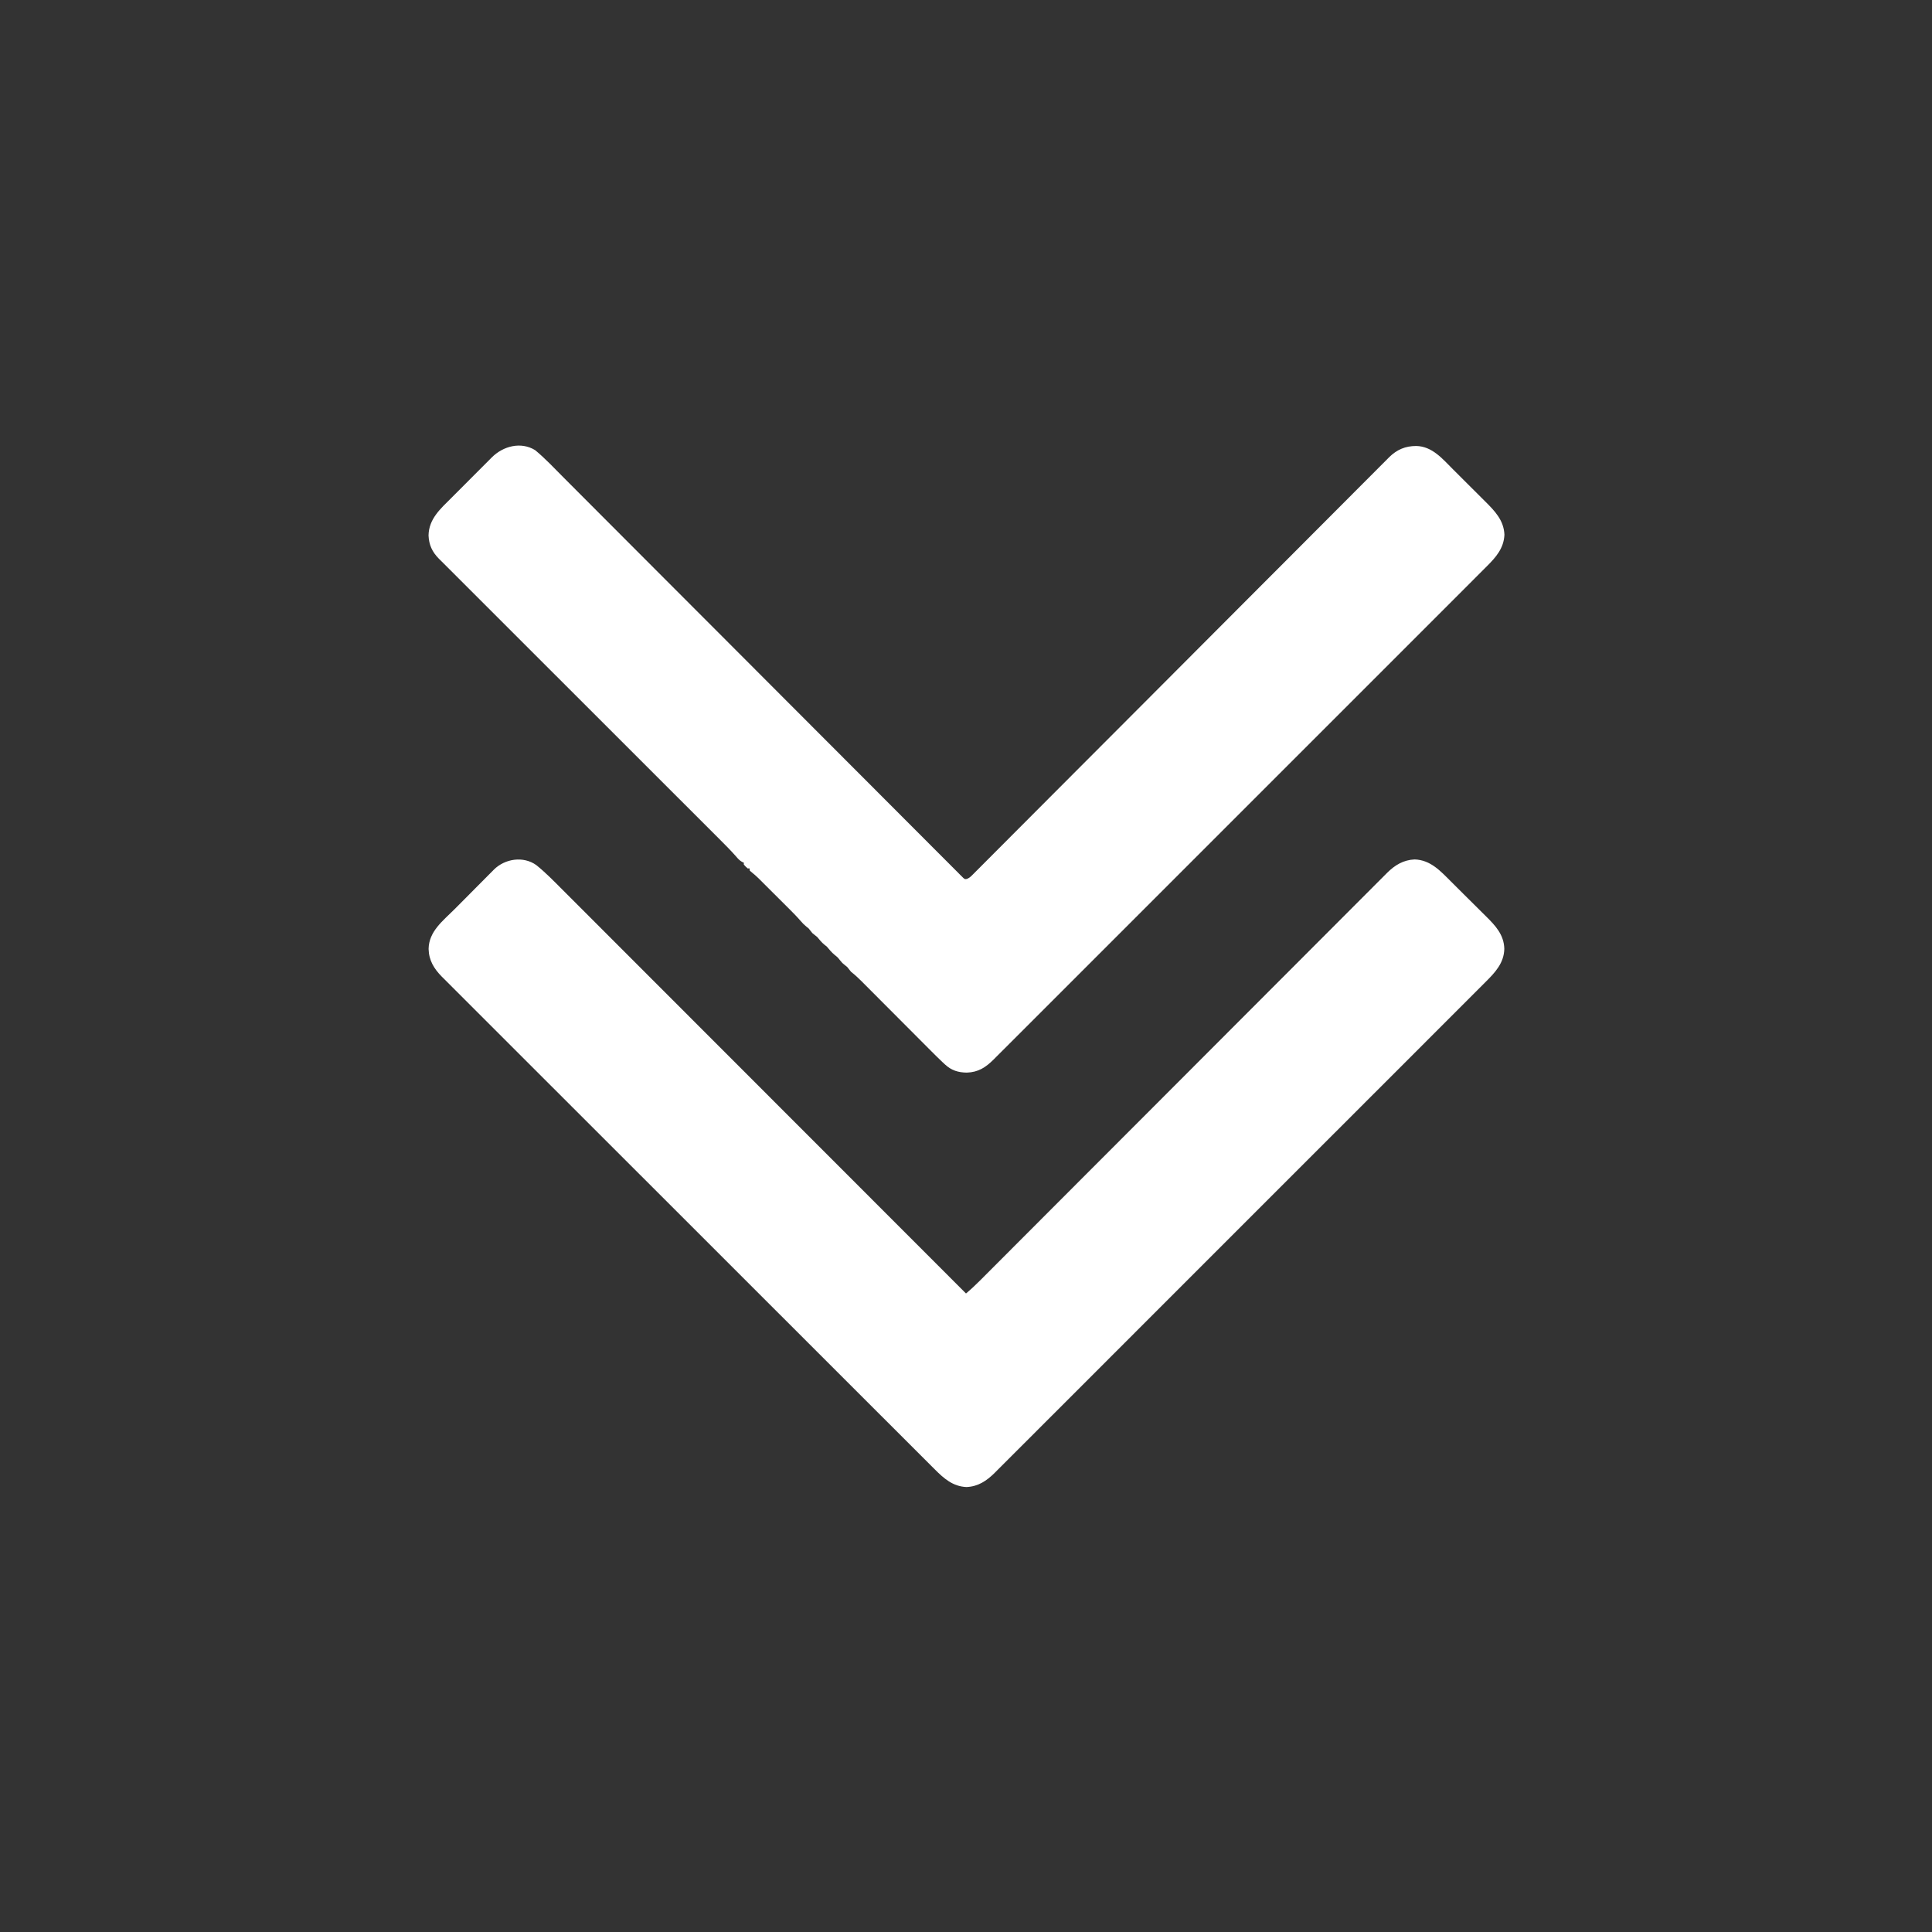 <?xml version="1.0" encoding="UTF-8"?>
<svg version="1.1" xmlns="http://www.w3.org/2000/svg" width="2000" height="2000">
<rect width="100%" height="100%" fill="#333333" stroke="none"/>
<path d="M0 0 C9.576 7.683 18.087 16.428 26.742 25.114 C28.55 26.921 30.357 28.727 32.166 30.533 C36.085 34.448 40.001 38.367 43.914 42.288 C49.733 48.119 55.557 53.944 61.383 59.768 C71.184 69.567 80.981 79.371 90.775 89.177 C100.469 98.882 110.164 108.585 119.862 118.285 C120.466 118.889 121.069 119.493 121.691 120.115 C124.757 123.182 127.823 126.248 130.89 129.315 C152.589 151.019 174.284 172.727 195.976 194.438 C217.046 215.526 238.117 236.612 259.192 257.695 C259.842 258.345 260.492 258.995 261.162 259.665 C267.689 266.195 274.216 272.725 280.744 279.255 C294.04 292.557 307.336 305.858 320.632 319.16 C321.549 320.078 321.549 320.078 322.484 321.014 C363.283 361.831 404.076 402.655 444.867 443.48 C449.991 439.192 454.784 434.701 459.494 429.965 C460.603 428.855 460.603 428.855 461.735 427.724 C464.211 425.246 466.683 422.765 469.156 420.284 C470.949 418.489 472.742 416.694 474.535 414.899 C478.433 410.996 482.33 407.092 486.225 403.187 C492.018 397.38 497.813 391.575 503.609 385.771 C512.764 376.604 521.917 367.435 531.069 358.265 C545.597 343.709 560.13 329.158 574.665 314.608 C577.759 311.511 580.854 308.413 583.948 305.315 C584.565 304.698 585.182 304.08 585.817 303.444 C587.067 302.193 588.317 300.942 589.567 299.69 C590.822 298.434 592.076 297.179 593.331 295.923 C608.121 281.118 622.91 266.312 637.698 251.505 C638.345 250.857 638.992 250.209 639.658 249.542 C660.644 228.53 681.625 207.513 702.603 186.493 C724.177 164.877 745.757 143.268 767.346 121.667 C770.394 118.616 773.443 115.565 776.492 112.515 C777.092 111.914 777.692 111.314 778.31 110.695 C787.964 101.034 797.611 91.366 807.255 81.695 C816.947 71.976 826.646 62.264 836.352 52.56 C842.118 46.795 847.878 41.025 853.63 35.247 C857.926 30.932 862.232 26.628 866.543 22.328 C868.285 20.587 870.023 18.843 871.758 17.096 C874.117 14.719 876.488 12.356 878.863 9.995 C879.532 9.315 880.202 8.634 880.892 7.933 C888.978 -0.043 897.733 -5.329 909.242 -5.833 C925.784 -5.349 936.16 6.288 947.097 17.206 C948.46 18.559 949.823 19.912 951.186 21.265 C954.031 24.092 956.87 26.925 959.706 29.763 C963.318 33.375 966.951 36.967 970.589 40.554 C973.408 43.339 976.212 46.137 979.013 48.94 C980.346 50.269 981.683 51.593 983.026 52.912 C992.807 62.539 1001.789 72.098 1002.117 86.667 C1001.851 101.254 992.709 111.1 982.845 120.88 C981.954 121.775 981.064 122.669 980.146 123.591 C977.688 126.061 975.221 128.521 972.753 130.98 C970.063 133.661 967.383 136.352 964.701 139.041 C960.004 143.749 955.302 148.451 950.596 153.149 C943.597 160.136 936.608 167.131 929.62 174.128 C917.14 186.625 904.65 199.113 892.157 211.597 C881.226 222.521 870.297 233.448 859.371 244.377 C858.284 245.465 858.284 245.465 857.175 246.574 C854.232 249.518 851.29 252.461 848.348 255.404 C820.752 283.01 793.146 310.607 765.537 338.2 C741.005 362.717 716.481 387.243 691.963 411.775 C664.417 439.337 636.867 466.894 609.308 494.443 C606.371 497.379 603.434 500.315 600.497 503.252 C599.774 503.975 599.05 504.697 598.305 505.442 C587.381 516.363 576.46 527.288 565.542 538.214 C553.129 550.636 540.711 563.052 528.285 575.461 C521.33 582.407 514.38 589.357 507.435 596.313 C502.797 600.958 498.154 605.597 493.506 610.231 C490.857 612.873 488.211 615.517 485.571 618.168 C482.727 621.023 479.872 623.867 477.015 626.709 C476.198 627.534 475.38 628.358 474.538 629.208 C466.221 637.444 457.405 643.367 445.367 643.855 C431.379 643.264 421.995 635.066 412.562 625.558 C411.665 624.666 410.768 623.774 409.844 622.855 C407.365 620.389 404.895 617.914 402.426 615.437 C399.735 612.74 397.035 610.052 394.337 607.362 C389.611 602.651 384.892 597.934 380.175 593.213 C373.162 586.193 366.141 579.182 359.117 572.172 C345.844 558.924 332.582 545.666 319.322 532.404 C309.083 522.164 298.842 511.927 288.599 501.691 C287.127 500.221 285.656 498.75 284.184 497.28 C283.454 496.55 282.723 495.82 281.971 495.068 C281.239 494.336 280.507 493.605 279.753 492.851 C279.02 492.119 278.287 491.386 277.532 490.632 C256.914 470.029 236.301 449.424 215.693 428.811 C214.916 428.034 214.139 427.257 213.339 426.457 C209.402 422.519 205.464 418.58 201.527 414.642 C200.745 413.86 199.963 413.078 199.158 412.272 C197.576 410.69 195.995 409.109 194.414 407.527 C169.805 382.912 145.185 358.308 120.557 333.712 C92.887 306.078 65.226 278.436 37.577 250.782 C34.629 247.834 31.681 244.886 28.734 241.938 C28.008 241.212 27.282 240.486 26.534 239.738 C15.575 228.777 4.609 217.823 -6.361 206.873 C-18.834 194.42 -31.299 181.959 -43.753 169.486 C-50.722 162.506 -57.699 155.533 -64.685 148.57 C-69.352 143.918 -74.01 139.256 -78.66 134.587 C-81.309 131.928 -83.962 129.272 -86.627 126.628 C-89.5 123.776 -92.353 120.905 -95.205 118.031 C-96.443 116.812 -96.443 116.812 -97.707 115.567 C-105.892 107.254 -111.143 98.681 -111.445 86.855 C-111.176 68.548 -96.622 57.796 -84.629 45.738 C-83.996 45.101 -83.364 44.464 -82.712 43.808 C-79.373 40.448 -76.031 37.092 -72.686 33.738 C-69.249 30.29 -65.824 26.83 -62.402 23.368 C-59.748 20.688 -57.085 18.017 -54.42 15.349 C-53.154 14.077 -51.89 12.802 -50.63 11.524 C-48.868 9.737 -47.093 7.963 -45.314 6.191 C-44.806 5.67 -44.297 5.148 -43.773 4.611 C-32.38 -6.622 -13.44 -9.578 0 0 Z " fill="#FFFFFF" transform="translate(555.133,895.52)"/>
<path d="M0 0 C10.616 8.795 20.138 19.013 29.854 28.768 C31.648 30.564 33.441 32.361 35.235 34.157 C39.118 38.046 43 41.936 46.88 45.828 C52.65 51.615 58.423 57.4 64.196 63.183 C73.317 72.32 82.436 81.458 91.554 90.597 C106.016 105.092 120.484 119.582 134.954 134.07 C138.036 137.156 141.118 140.242 144.201 143.328 C147.942 147.074 151.683 150.82 155.423 154.565 C169.511 168.67 183.597 182.776 197.683 196.882 C198.326 197.527 198.97 198.171 199.633 198.835 C220.531 219.764 241.423 240.7 262.312 261.639 C283.797 283.176 305.291 304.704 326.794 326.223 C329.827 329.258 332.86 332.293 335.893 335.328 C336.49 335.926 337.087 336.523 337.702 337.139 C347.322 346.767 356.933 356.404 366.541 366.045 C376.182 375.719 385.832 385.384 395.492 395.04 C401.236 400.782 406.972 406.531 412.699 412.29 C416.965 416.579 421.244 420.855 425.528 425.125 C427.267 426.863 429.002 428.605 430.732 430.351 C433.07 432.709 435.422 435.052 437.779 437.391 C438.46 438.086 439.14 438.78 439.842 439.495 C440.468 440.111 441.095 440.726 441.741 441.36 C442.278 441.898 442.815 442.436 443.368 442.991 C444.965 444.2 444.965 444.2 446.997 443.849 C449.284 442.88 450.56 441.812 452.313 440.054 C452.952 439.421 453.59 438.788 454.248 438.135 C454.942 437.432 455.636 436.728 456.352 436.004 C457.098 435.259 457.844 434.515 458.613 433.748 C461.134 431.23 463.645 428.701 466.156 426.171 C467.971 424.354 469.786 422.538 471.602 420.722 C475.561 416.762 479.515 412.795 483.465 408.826 C489.339 402.922 495.222 397.027 501.106 391.134 C511.006 381.22 520.899 371.3 530.789 361.376 C544.297 347.821 557.816 334.276 571.339 320.735 C577.636 314.429 583.933 308.122 590.23 301.815 C590.86 301.184 591.491 300.553 592.14 299.902 C607.153 284.866 622.161 269.825 637.168 254.784 C637.825 254.125 638.482 253.467 639.158 252.789 C654.479 237.433 669.798 222.075 685.116 206.716 C686.446 205.382 687.776 204.048 689.106 202.714 C689.764 202.055 690.422 201.395 691.1 200.715 C693.754 198.054 696.408 195.392 699.062 192.731 C700.387 191.402 701.712 190.074 703.036 188.746 C718.003 173.737 732.973 158.731 747.949 143.732 C748.894 142.786 748.894 142.786 749.857 141.821 C756.143 135.526 762.429 129.232 768.716 122.938 C771.809 119.841 774.902 116.745 777.995 113.648 C778.603 113.038 779.212 112.429 779.839 111.801 C789.638 101.989 799.427 92.169 809.212 82.344 C819.047 72.469 828.891 62.604 838.744 52.747 C844.598 46.891 850.444 41.027 856.281 35.154 C860.64 30.769 865.011 26.397 869.388 22.031 C871.157 20.262 872.922 18.489 874.682 16.711 C877.074 14.295 879.482 11.896 881.893 9.5 C882.574 8.806 883.254 8.112 883.954 7.396 C892.074 -0.593 900.735 -4.302 912.098 -4.315 C928.59 -3.981 939.267 8.952 950.137 19.836 C951.387 21.083 952.638 22.329 953.889 23.575 C956.497 26.176 959.101 28.78 961.702 31.387 C965.019 34.709 968.347 38.02 971.678 41.328 C974.26 43.895 976.834 46.469 979.407 49.044 C980.63 50.267 981.856 51.488 983.085 52.706 C993.22 62.768 1002.738 72.432 1003.375 87.5 C1002.784 101.492 994.583 110.875 985.069 120.308 C984.177 121.205 983.284 122.102 982.364 123.026 C979.896 125.507 977.418 127.978 974.938 130.447 C972.239 133.139 969.548 135.84 966.856 138.539 C962.14 143.266 957.418 147.987 952.693 152.705 C945.666 159.72 938.648 166.744 931.632 173.77 C919.1 186.317 906.56 198.856 894.016 211.391 C883.04 222.36 872.066 233.332 861.095 244.307 C860.367 245.035 859.639 245.763 858.89 246.513 C855.936 249.467 852.982 252.422 850.028 255.377 C822.32 283.094 794.602 310.804 766.881 338.509 C742.248 363.127 717.624 387.753 693.005 412.386 C665.349 440.058 637.689 467.725 610.02 495.384 C607.071 498.332 604.122 501.28 601.173 504.228 C600.447 504.954 599.721 505.68 598.973 506.428 C588.004 517.393 577.039 528.362 566.076 539.333 C553.611 551.806 541.142 564.273 528.666 576.733 C521.682 583.709 514.702 590.688 507.728 597.673 C503.071 602.337 498.409 606.995 493.742 611.649 C491.082 614.302 488.424 616.957 485.773 619.618 C482.918 622.486 480.051 625.341 477.182 628.195 C476.361 629.023 475.54 629.852 474.694 630.705 C466.298 639.019 458.845 643.932 446.75 644.375 C437.702 644.178 430.939 642.091 424.233 635.899 C423.364 635.096 422.494 634.293 421.598 633.466 C417.655 629.723 413.789 625.912 409.958 622.055 C409.116 621.212 408.274 620.369 407.406 619.5 C405.598 617.687 403.79 615.873 401.983 614.059 C399.123 611.185 396.26 608.315 393.395 605.446 C387.323 599.363 381.255 593.275 375.188 587.188 C368.617 580.595 362.046 574.003 355.47 567.416 C353.09 565.032 350.711 562.647 348.335 560.26 C345.691 557.604 343.043 554.95 340.395 552.298 C339.226 551.12 339.226 551.12 338.032 549.919 C334.492 546.379 330.953 543.083 327 540 C325.667 538.333 324.333 536.667 323 535 C322.196 534.361 321.391 533.721 320.562 533.062 C318 531 318 531 315.562 528.062 C313.094 524.927 313.094 524.927 310 522.5 C306.896 519.913 304.575 517.103 302 514 C301.175 513.34 300.35 512.68 299.5 512 C296.549 509.64 294.415 506.898 292 504 C290.337 502.662 288.671 501.328 287 500 C285.667 498.333 284.333 496.667 283 495 C282.237 494.402 281.474 493.804 280.688 493.188 C278.411 491.334 276.75 489.627 274.87 487.407 C270.909 482.832 266.69 478.563 262.398 474.301 C261.599 473.503 260.799 472.705 259.976 471.882 C257.445 469.357 254.91 466.835 252.375 464.312 C250.666 462.609 248.958 460.905 247.25 459.201 C243.445 455.406 239.637 451.612 235.827 447.822 C234.249 446.248 232.676 444.67 231.105 443.089 C228.652 440.655 226.041 438.502 223.355 436.332 C222.908 435.892 222.461 435.453 222 435 C222 434.34 222 433.68 222 433 C221.34 433 220.68 433 220 433 C217.875 431.125 217.875 431.125 216 429 C216 428.34 216 427.68 216 427 C215.422 426.76 214.844 426.519 214.248 426.271 C211.555 424.748 210.038 423.011 208.027 420.66 C202.459 414.323 196.532 408.396 190.562 402.442 C189.32 401.2 188.079 399.957 186.837 398.714 C183.449 395.324 180.058 391.937 176.666 388.55 C172.999 384.888 169.336 381.223 165.672 377.558 C159.33 371.216 152.987 364.876 146.642 358.537 C137.464 349.366 128.288 340.193 119.113 331.019 C104.218 316.126 89.321 301.236 74.422 286.346 C59.966 271.899 45.51 257.451 31.057 243.002 C30.166 242.111 29.275 241.22 28.357 240.303 C23.887 235.834 19.416 231.365 14.946 226.896 C-15.847 196.111 -46.642 165.329 -77.439 134.549 C-78.096 133.894 -78.752 133.238 -79.428 132.562 C-82.467 129.525 -85.506 126.488 -88.545 123.451 C-89.354 122.641 -89.354 122.641 -90.18 121.816 C-91.609 120.388 -93.037 118.961 -94.466 117.533 C-95.302 116.697 -96.138 115.861 -97 115 C-97.898 114.112 -98.796 113.224 -99.722 112.309 C-106.593 105.346 -109.972 98.032 -110.375 88.25 C-110.03 70.999 -97.944 60.629 -86.57 49.27 C-85.253 47.948 -83.935 46.626 -82.618 45.304 C-79.866 42.545 -77.11 39.789 -74.352 37.036 C-70.831 33.521 -67.322 29.995 -63.815 26.465 C-61.101 23.736 -58.38 21.014 -55.656 18.294 C-54.36 16.997 -53.066 15.698 -51.774 14.396 C-49.964 12.573 -48.143 10.76 -46.321 8.948 C-45.537 8.153 -45.537 8.153 -44.736 7.341 C-32.982 -4.251 -14.837 -9.08 0 0 Z " fill="#FFFFFF" transform="translate(554,466)"/>
</svg>
